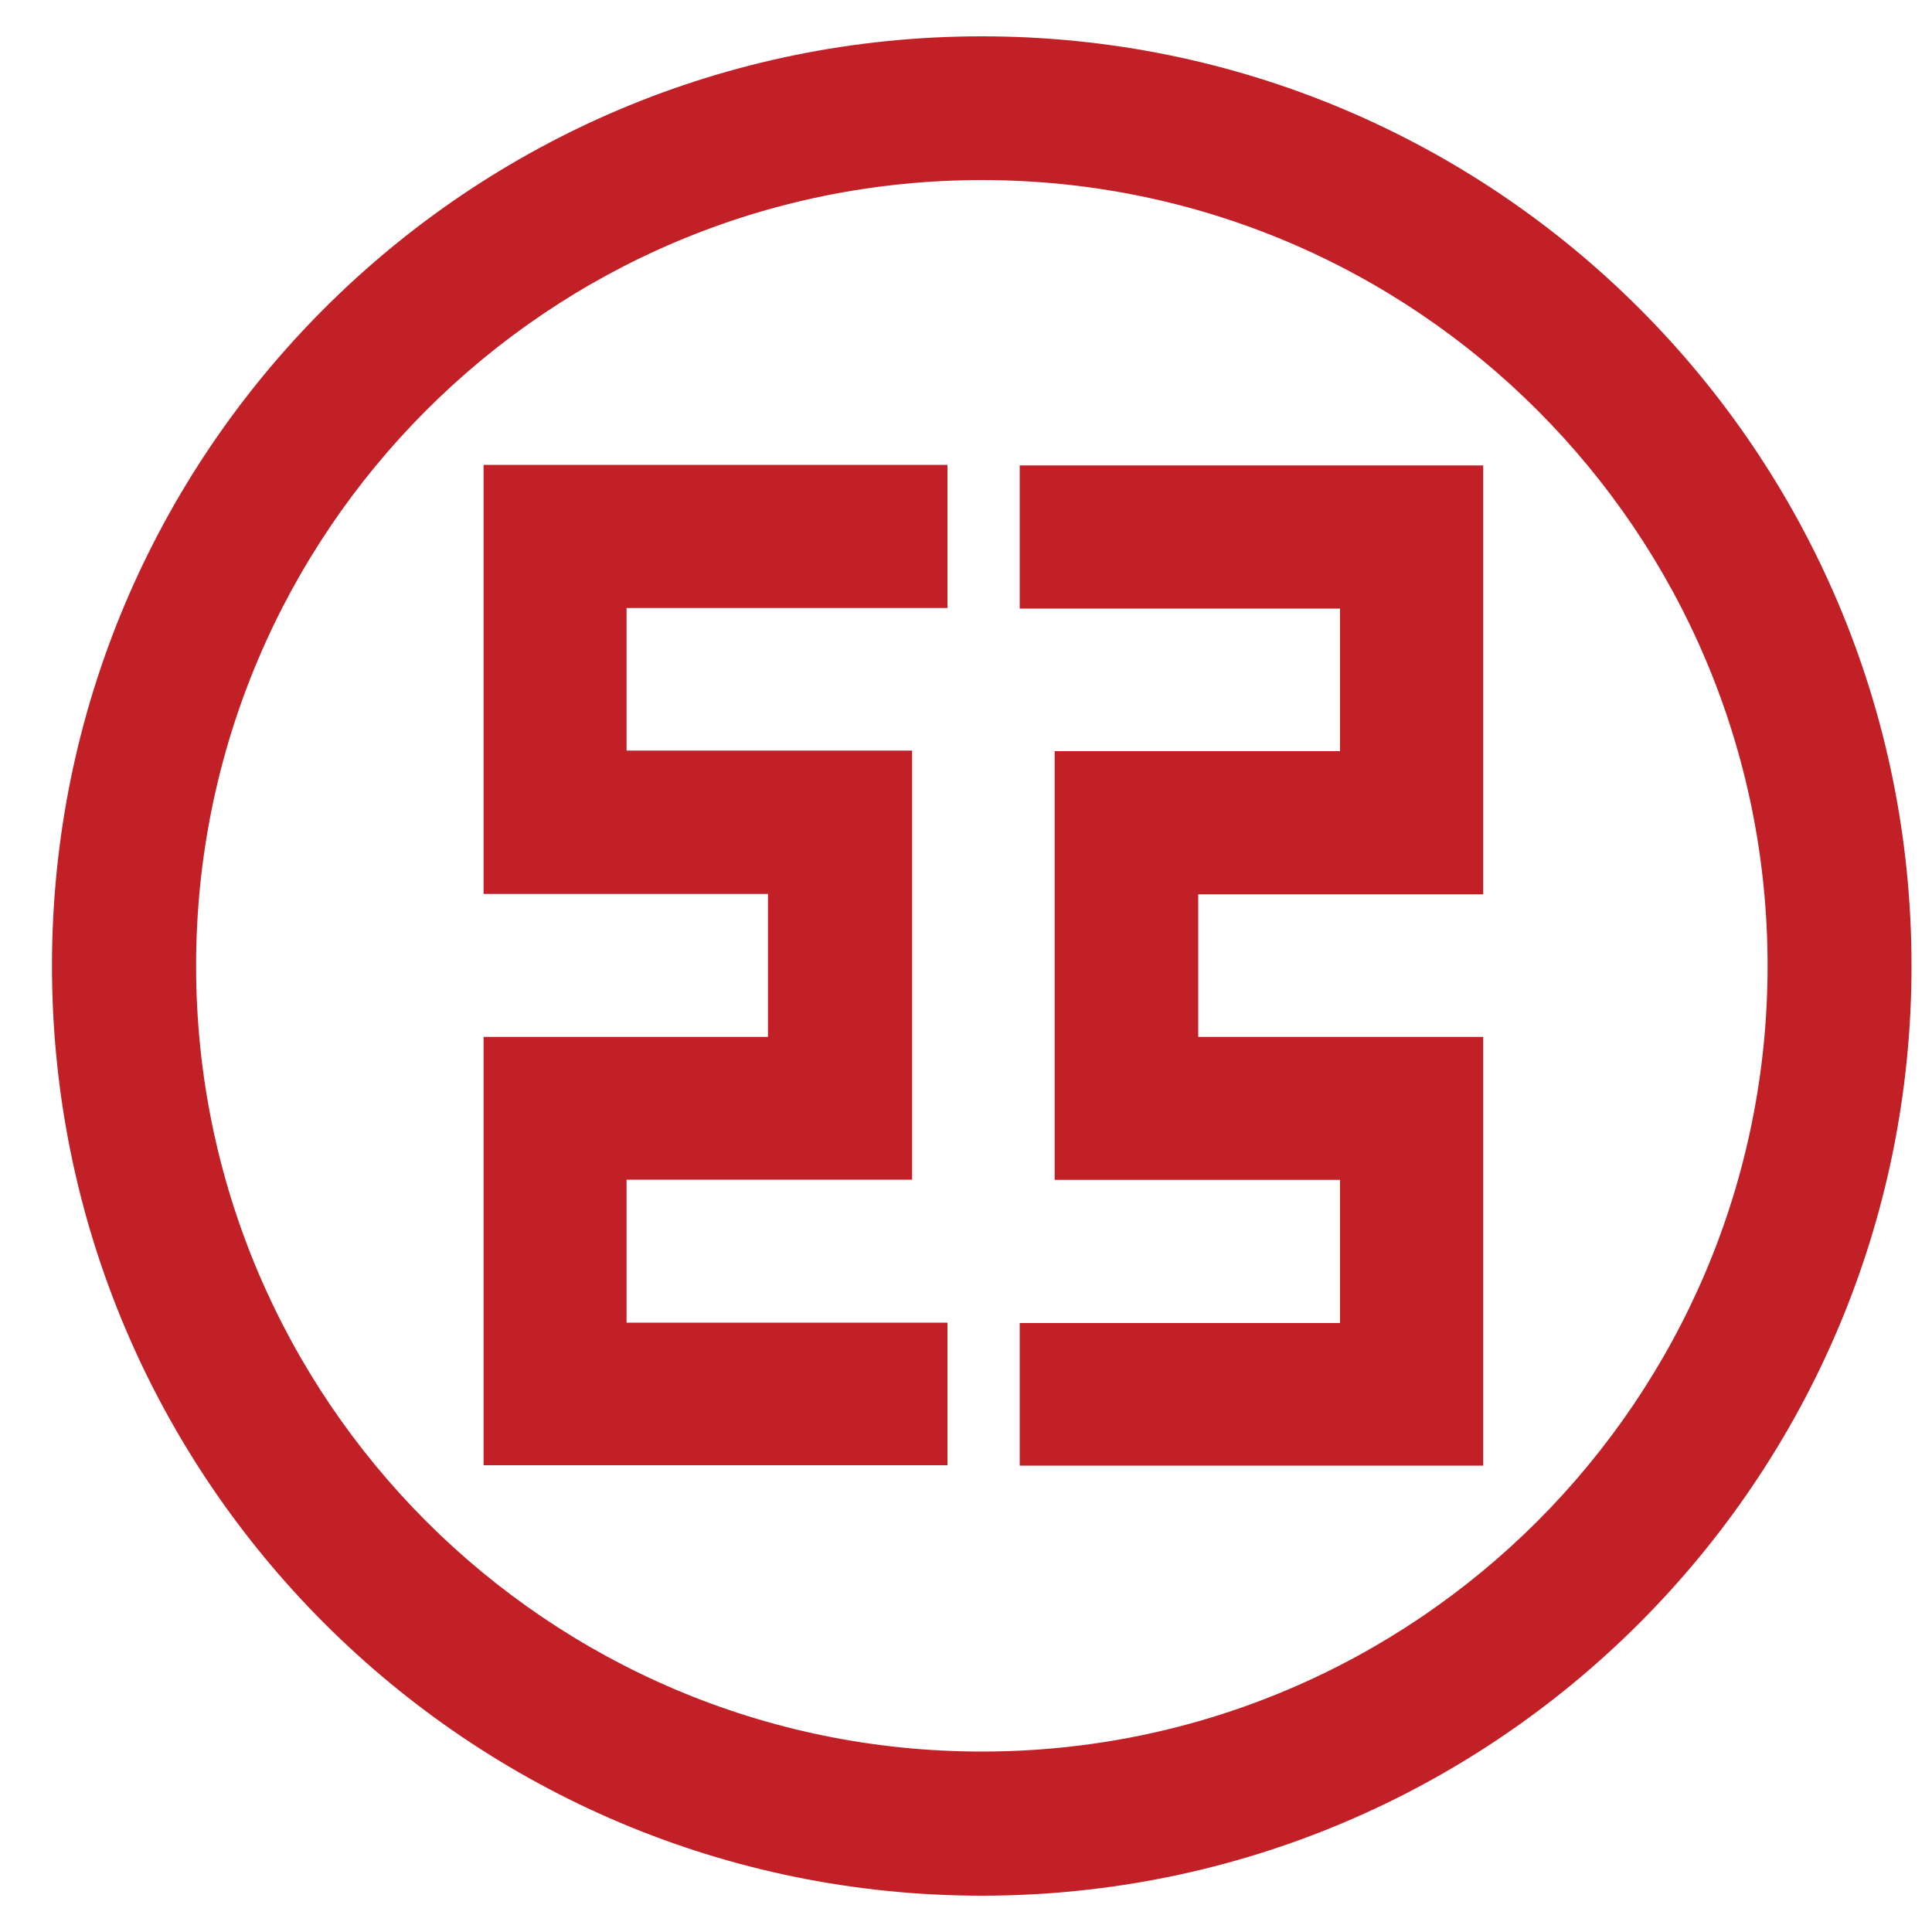 <?xml version="1.0" encoding="UTF-8"?>
<svg id="a" data-name="Layer 1" xmlns="http://www.w3.org/2000/svg" viewBox="0 0 100 100">
  <defs>
    <style>
      .b {
        fill: #c12026;
        fill-rule: evenodd;
        stroke-width: 0px;
      }
    </style>
  </defs>
  <path class="b" d="M49.04,31.47v-7.41h-24.01v7.41h0v7.38h0v7.42h14.72v7.4h-14.72v22.17h24.01v-7.38h-16.61v-7.4h14.78v-22.21h-14.78v-7.38h16.61ZM2.69,49.99C2.69,23.42,24.22,1.88,50.82,1.88s48.12,21.53,48.12,48.11-21.55,48.13-48.12,48.13S2.69,76.58,2.69,49.99ZM10.15,49.99c0-22.44,18.2-40.67,40.67-40.67s40.67,18.23,40.67,40.67-18.22,40.67-40.67,40.67S10.15,72.45,10.15,49.99ZM52.78,68.48v7.38h23.99v-7.38h0v-7.41h0v-7.4h-14.75v-7.38h14.75v-22.2h-23.99v7.41h16.58v7.38h-14.77v22.19h14.77v7.41h-16.58Z"/>
</svg>